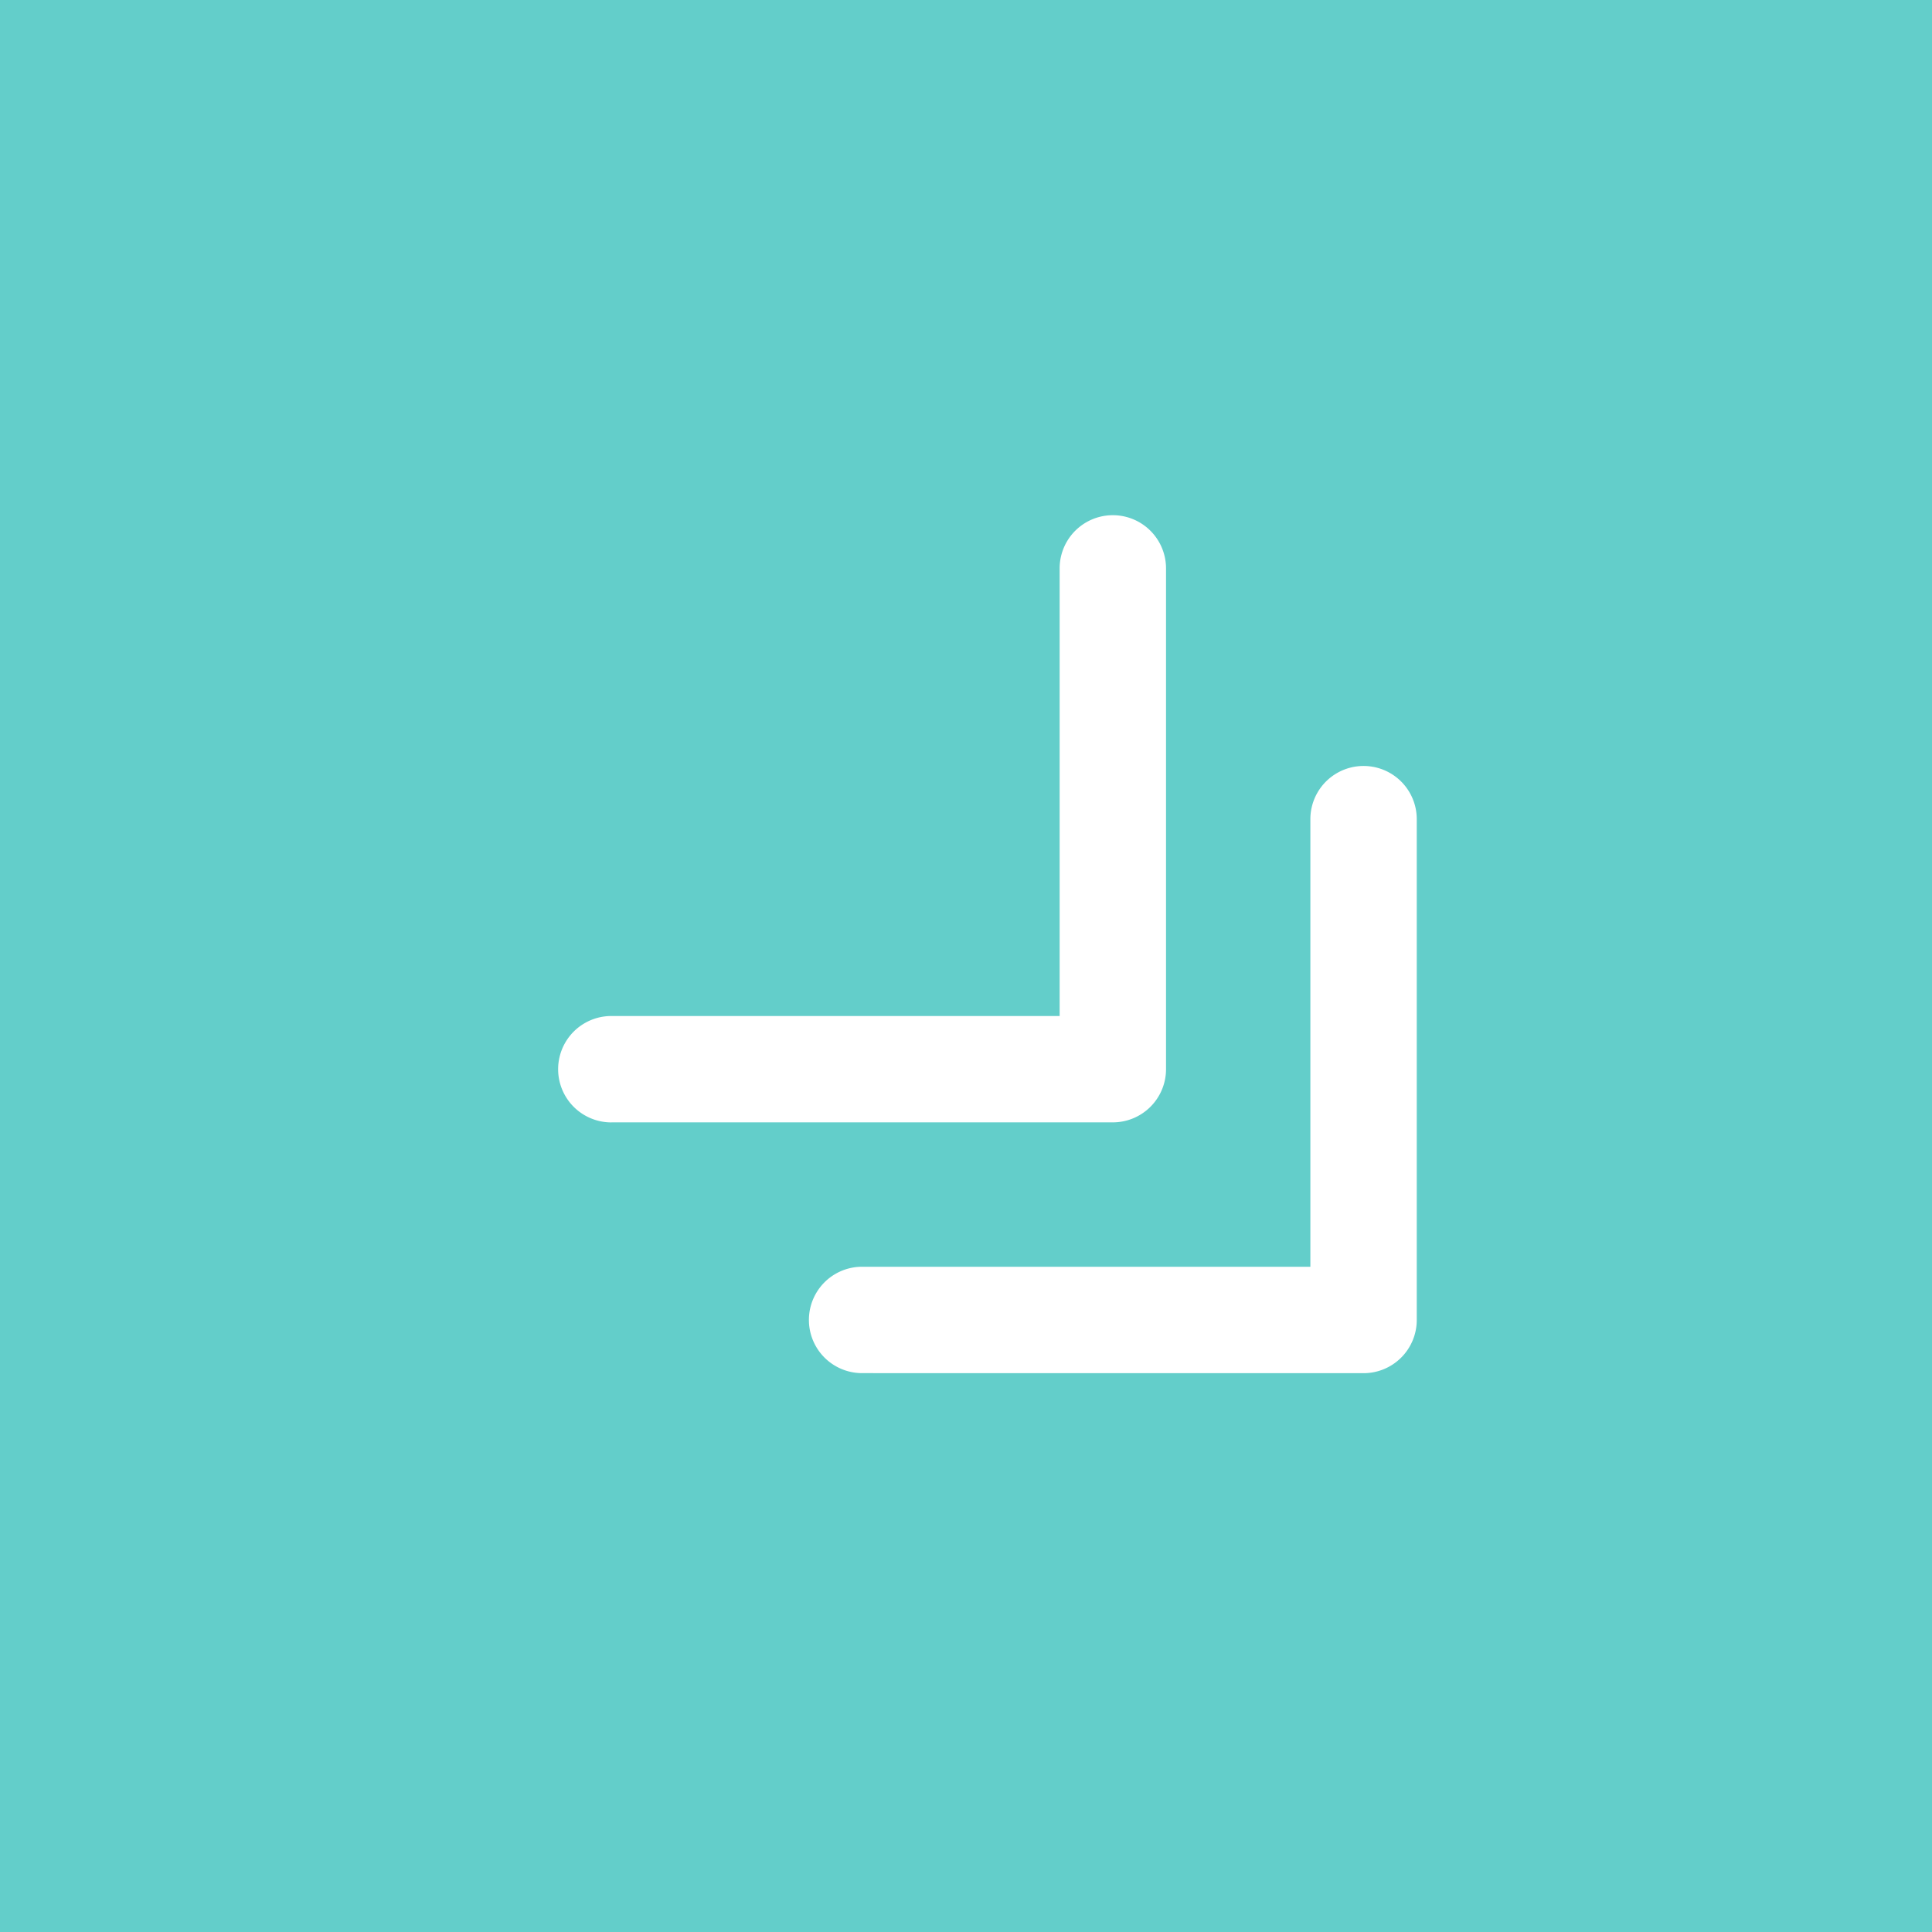 <svg xmlns="http://www.w3.org/2000/svg" xmlns:xlink="http://www.w3.org/1999/xlink" id="Composant_17_2" data-name="Composant 17 &#x2013; 2" width="45" height="45" viewBox="0 0 45 45"><defs><clipPath id="clip-path"><rect id="Rectangle_39" data-name="Rectangle 39" width="20" height="19.983" fill="#fff"></rect></clipPath></defs><rect id="Rectangle_38" data-name="Rectangle 38" width="45" height="45" fill="#63ceca"></rect><g id="Groupe_47" data-name="Groupe 47" transform="translate(13 12)"><g id="Groupe_46" data-name="Groupe 46" clip-path="url(#clip-path)"><path id="Trac&#xE9;_38" data-name="Trac&#xE9; 38" d="M126.055,127.263a1.239,1.239,0,0,0,1.239-1.239V114.359a1.239,1.239,0,1,0-2.478,0v10.425H114.375a1.239,1.239,0,1,0,0,2.478Z" transform="translate(-107.295 -107.279)" fill="#fff"></path><path id="Trac&#xE9;_39" data-name="Trac&#xE9; 39" d="M1.239,14.142h11.68A1.239,1.239,0,0,0,14.159,12.9V1.239a1.239,1.239,0,0,0-2.478,0V11.665H1.239a1.239,1.239,0,0,0,0,2.478Z" fill="#fff"></path></g></g></svg>